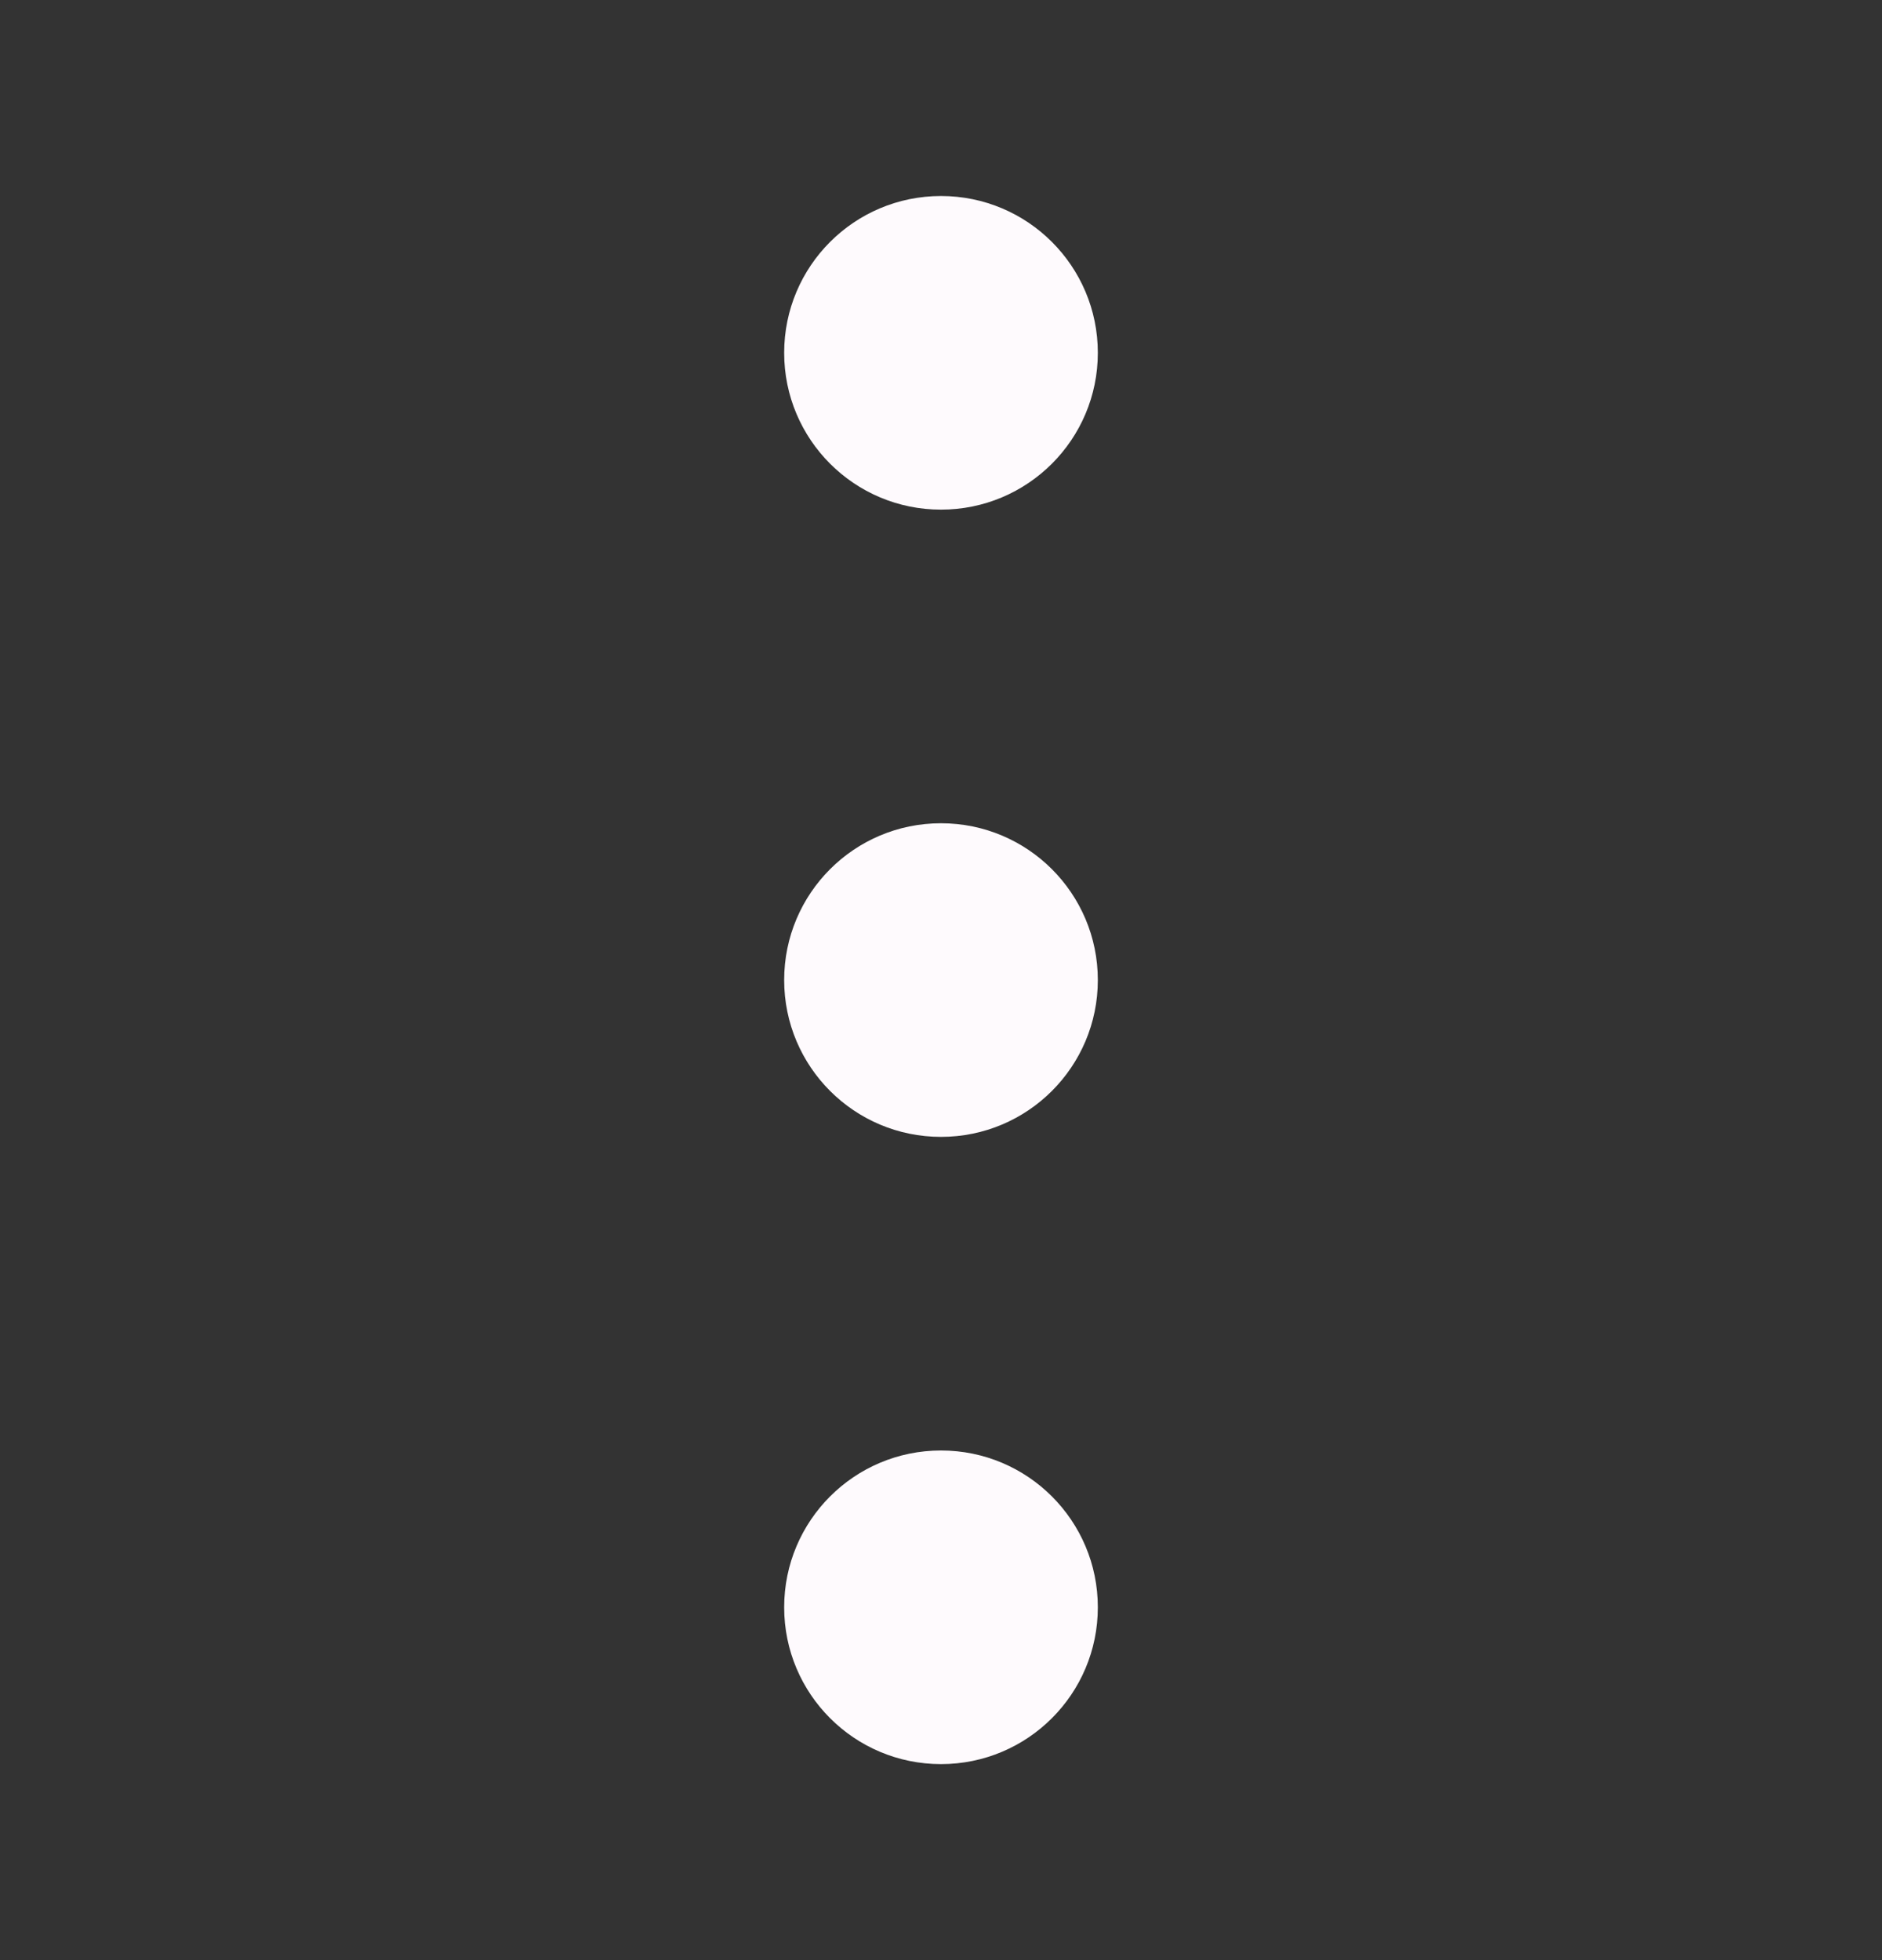 <svg width="24" height="25" viewBox="0 0 24 25" fill="none" xmlns="http://www.w3.org/2000/svg">
<rect x="0" y="0" width="24" height="25" fill="#333333" stroke="none"/>
<path d="M12 6.5C13.105 6.5 14 5.605 14 4.5C14 3.395 13.105 2.5 12 2.5C10.895 2.5 10 3.395 10 4.5C10 5.605 10.895 6.5 12 6.5Z" fill="#FEFAFD"/>
<path d="M12 14.5C13.105 14.5 14 13.605 14 12.5C14 11.395 13.105 10.5 12 10.5C10.895 10.5 10 11.395 10 12.5C10 13.605 10.895 14.5 12 14.5Z" fill="#FEFAFD"/>
<path d="M12 22.5C13.105 22.5 14 21.605 14 20.5C14 19.395 13.105 18.5 12 18.5C10.895 18.5 10 19.395 10 20.5C10 21.605 10.895 22.5 12 22.5Z" fill="#FEFAFD"/>
</svg>
